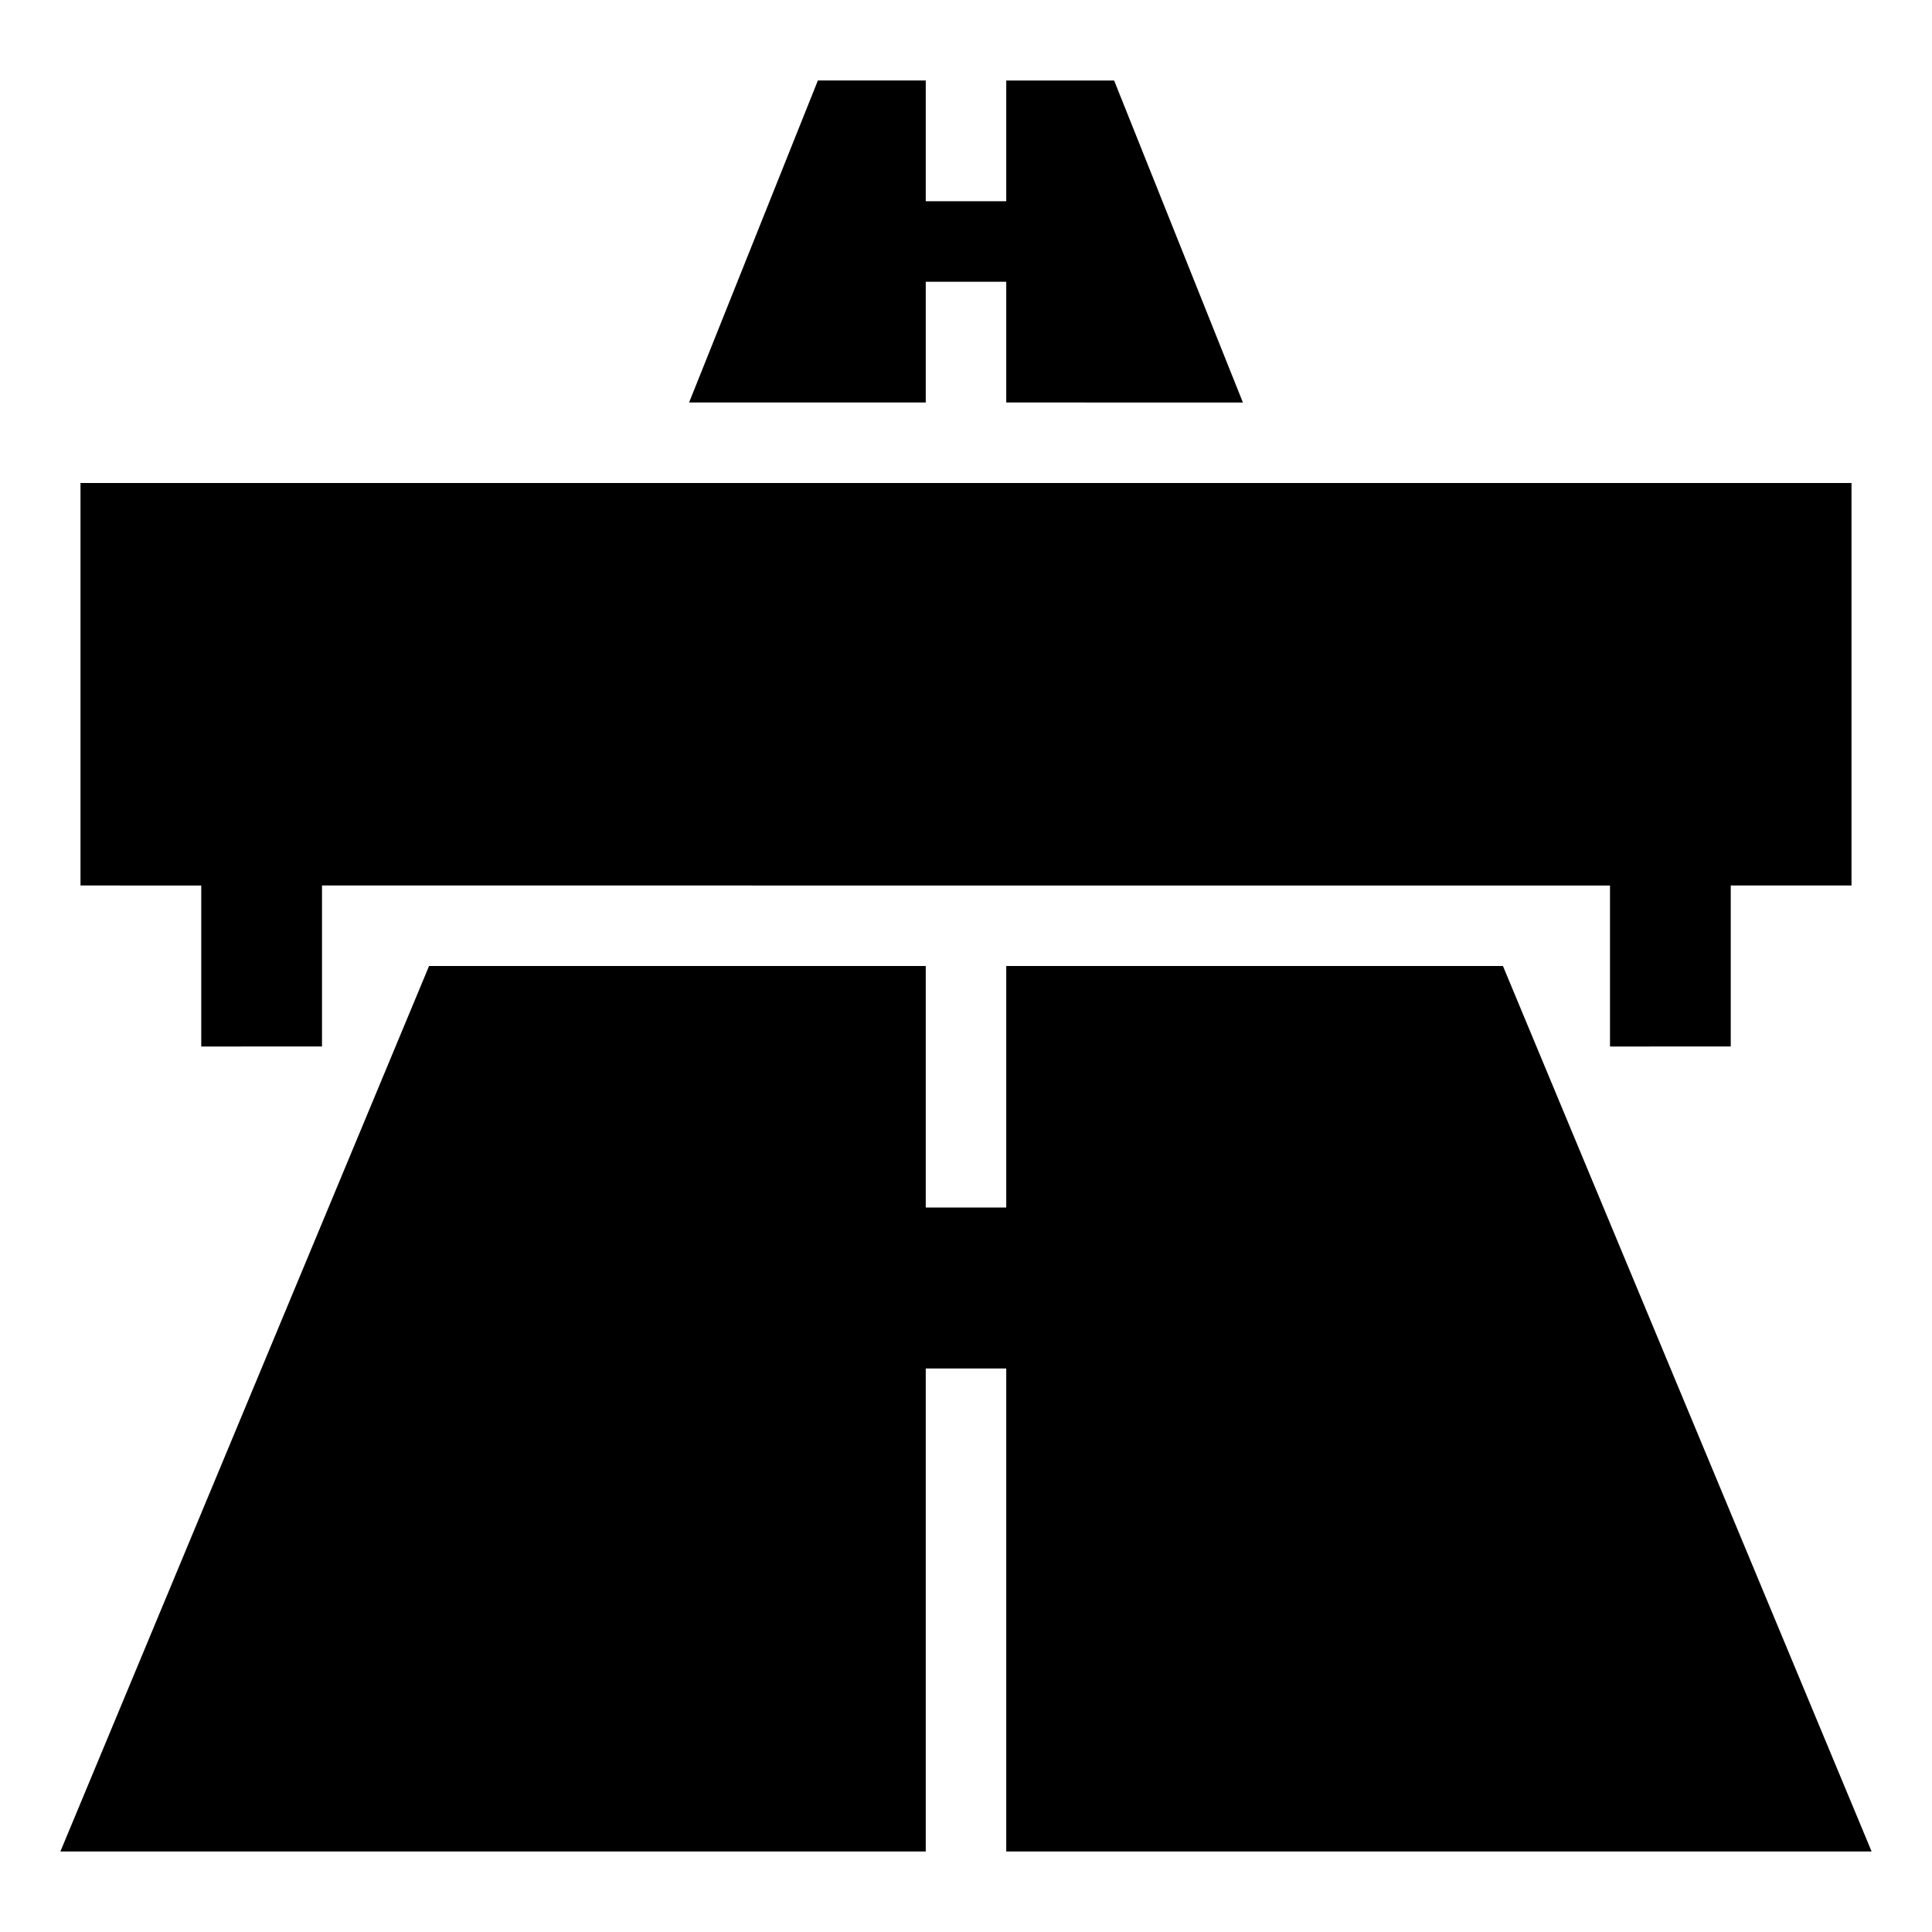 <svg width="24" height="24" fill="none" xmlns="http://www.w3.org/2000/svg"><path fill="currentColor" d="M11.5 1v1.5h1V1h1.34l1.6 4H12.5V3.5h-1V5H8.56l1.6-4h1.34Zm1 11h6.17l4.58 11H12.5v-6h-1v6H.75l4.58-11h6.17v3h1v-3Z"/><path fill="currentColor" d="M1 6h22v5h-1.5v2H20v-2H4v2H2.5v-2H1V6Z"/></svg>